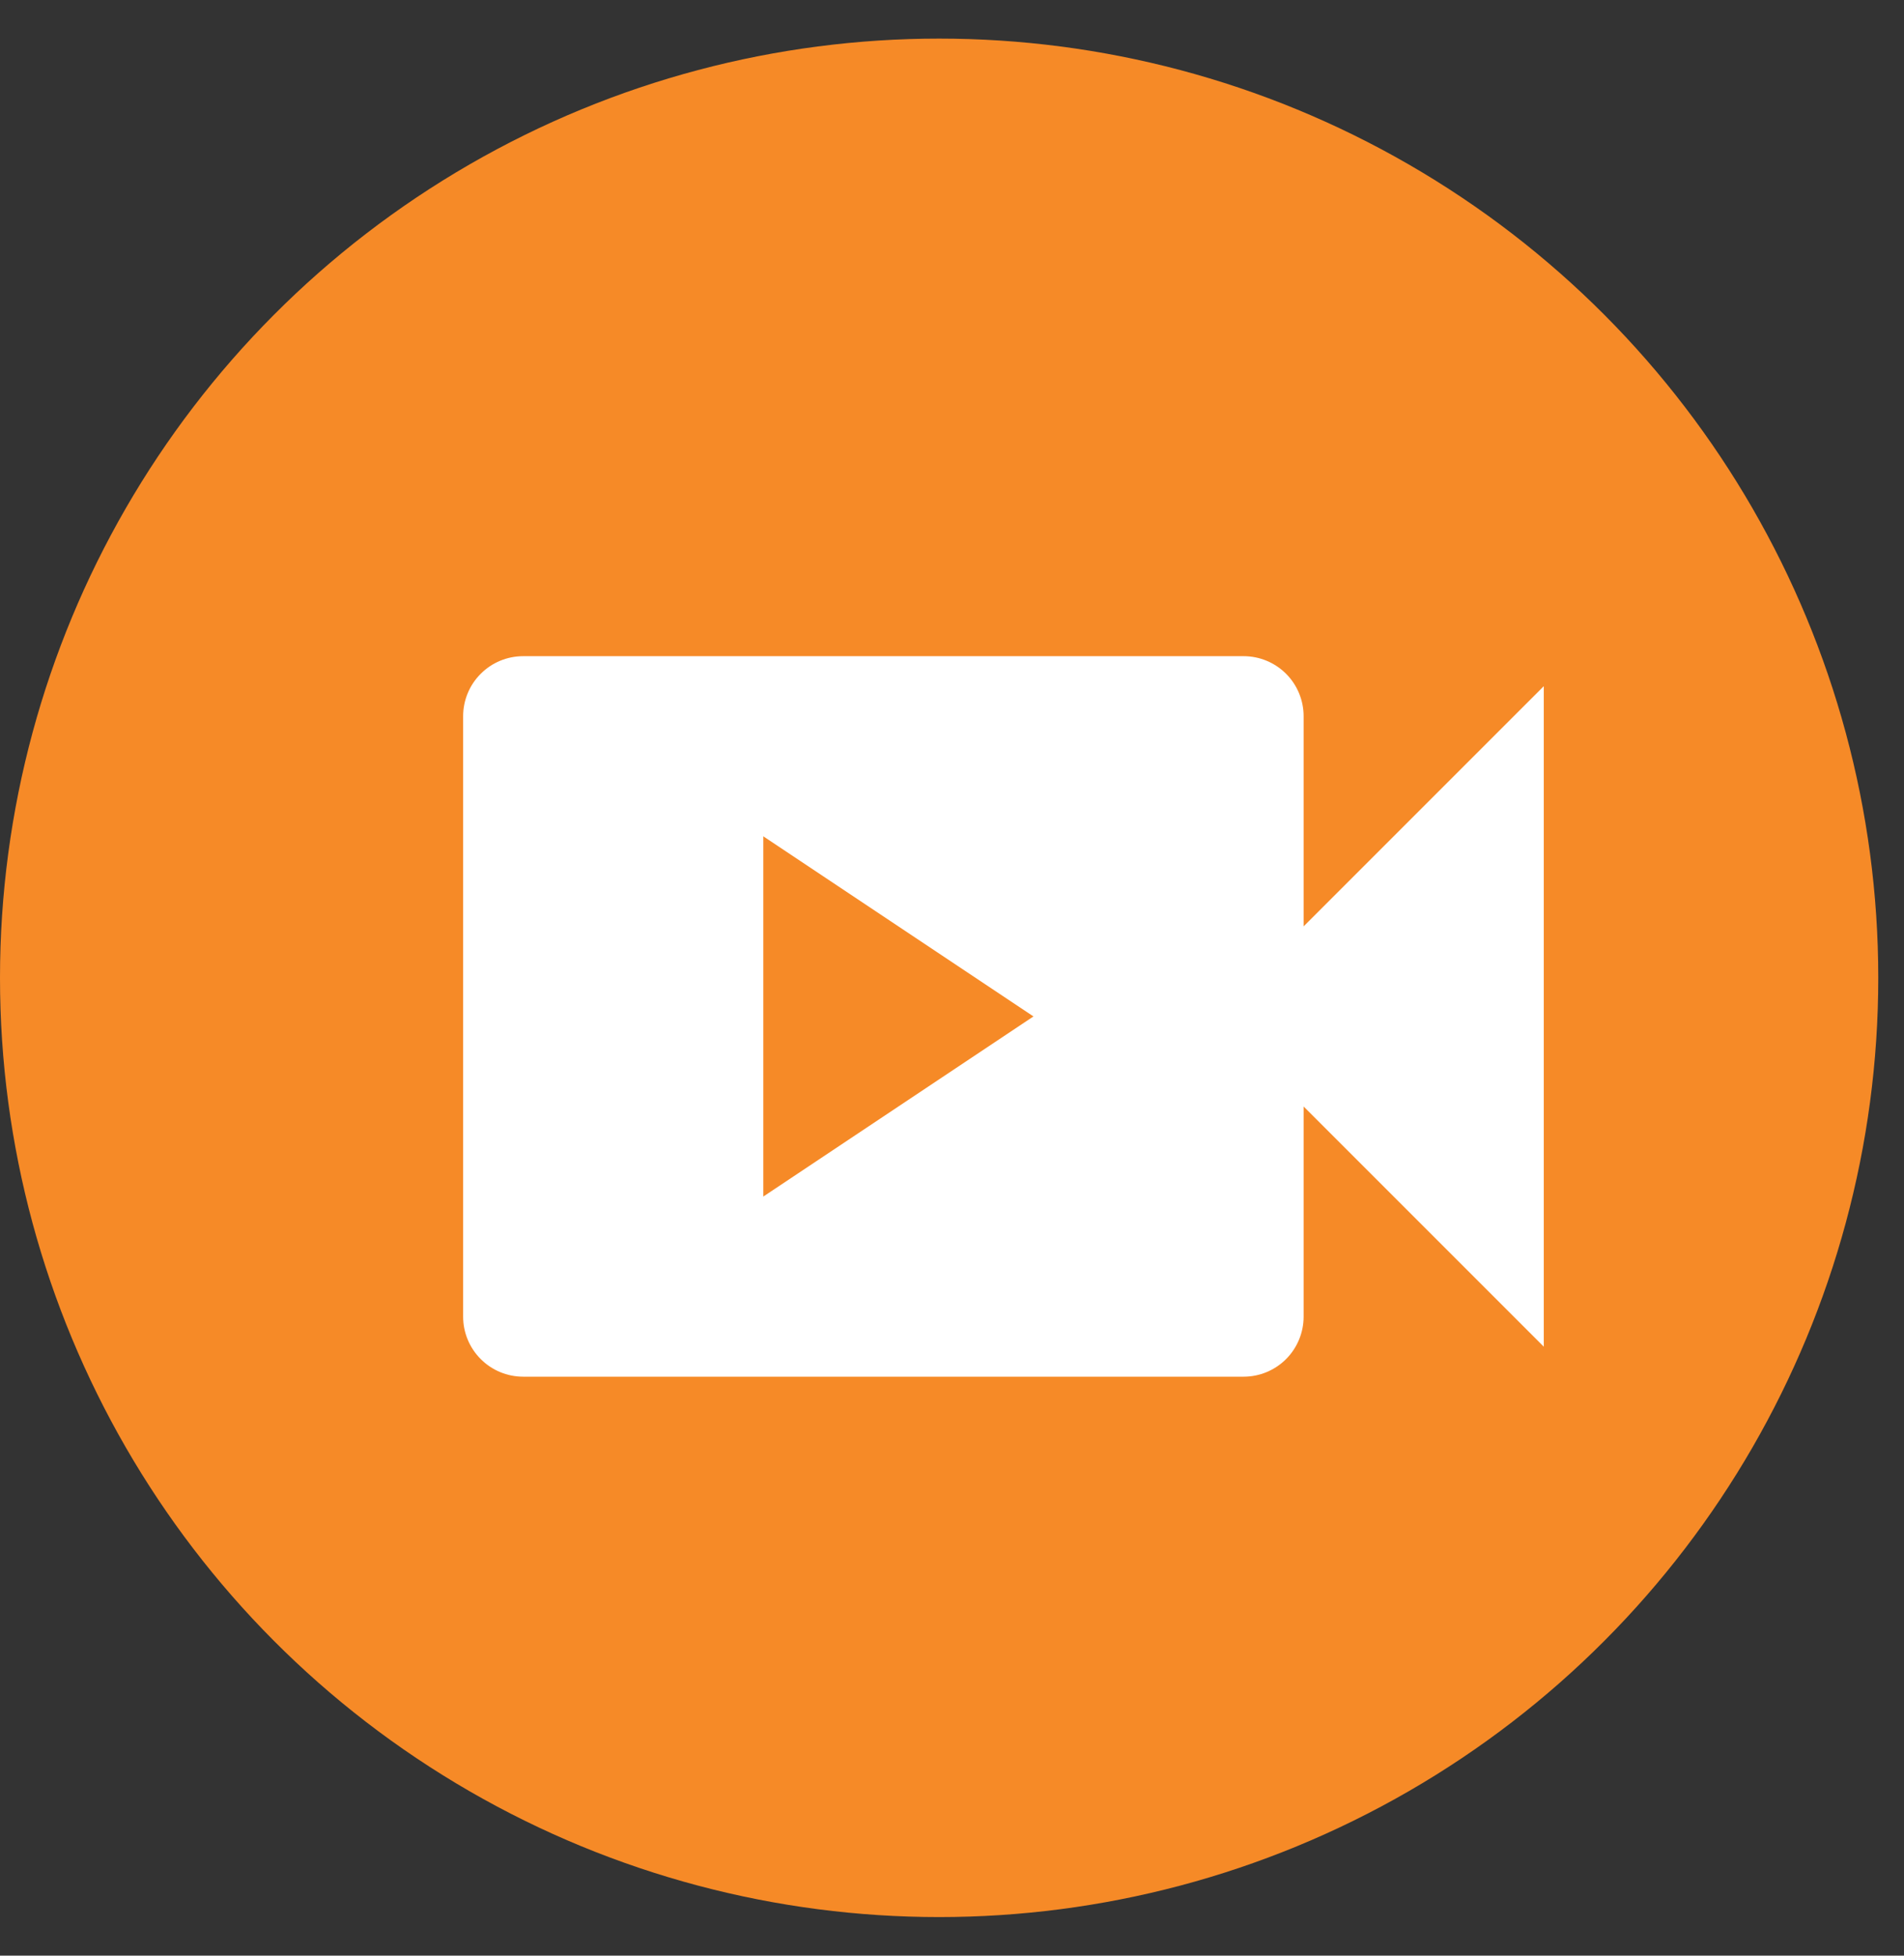 <svg width="37" height="38" viewBox="0 0 37 38" fill="none" xmlns="http://www.w3.org/2000/svg">
<rect x="0" y="0" width="37" height="38" fill="#333333" stroke="none"/>
<circle cx="18.25" cy="19" r="18.25" fill="#F68A27"/>
<path d="M25.333 18V13.917C25.333 13.607 25.21 13.31 24.992 13.092C24.773 12.873 24.476 12.75 24.167 12.75H10.167C9.857 12.75 9.56 12.873 9.342 13.092C9.123 13.31 9 13.607 9 13.917V25.583C9 25.893 9.123 26.189 9.342 26.408C9.56 26.627 9.857 26.75 10.167 26.75H24.167C24.476 26.75 24.773 26.627 24.992 26.408C25.21 26.189 25.333 25.893 25.333 25.583V21.5L30 26.167V13.333L25.333 18ZM14.833 23.25V16.25L20.083 19.75L14.833 23.25Z" fill="white"/>
</svg>
